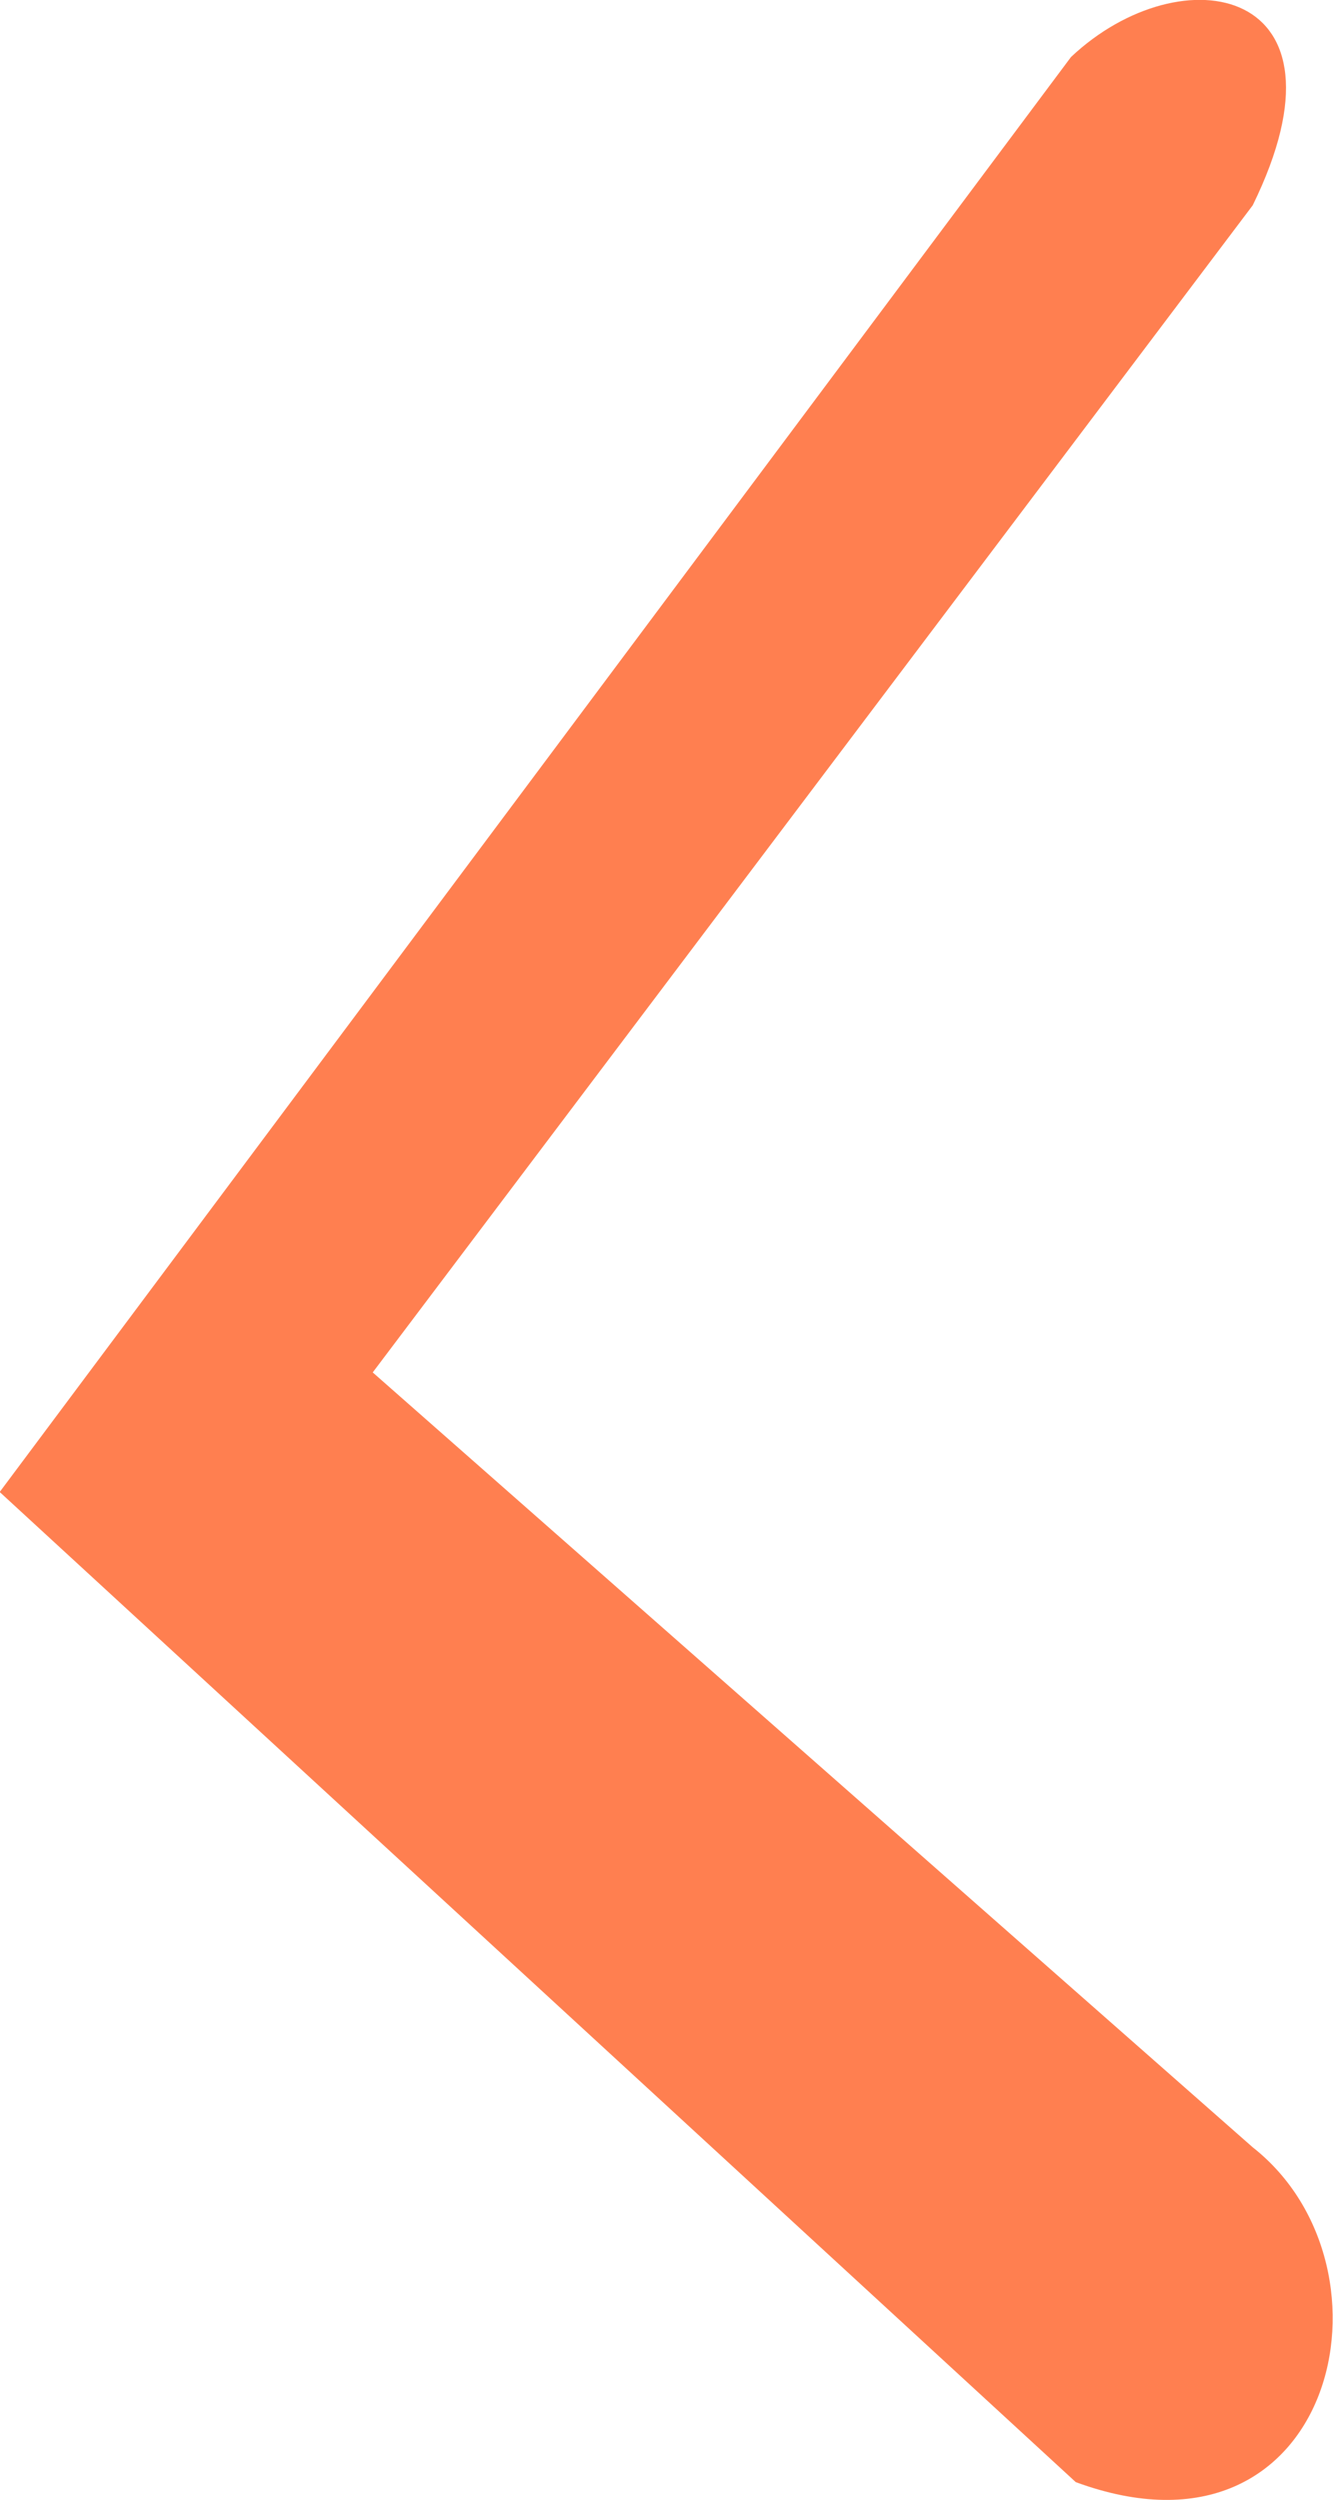 <?xml version="1.0" encoding="UTF-8" standalone="no"?>
<!-- Created with Inkscape (http://www.inkscape.org/) -->
<svg id="svg2" xmlns:rdf="http://www.w3.org/1999/02/22-rdf-syntax-ns#" xmlns="http://www.w3.org/2000/svg" height="13.866mm" width="7.394mm" version="1.1" xmlns:cc="http://creativecommons.org/ns#" xmlns:dc="http://purl.org/dc/elements/1.1/" viewBox="0 0 26.2 49.131">
 <g id="layer1" transform="translate(-236.43 -244.65)">
  <path id="path4136" d="m257.48 245.77-21.056 28.2 21.15 19.458c5.06 1.861 6.505-4.198 3.478-6.58l-17.296-15.228 17.296-22.936c2.117-4.321-1.393-4.969-3.572-2.914z" fill-rule="evenodd" fill="#ff7f50"/>
 </g>
</svg>
